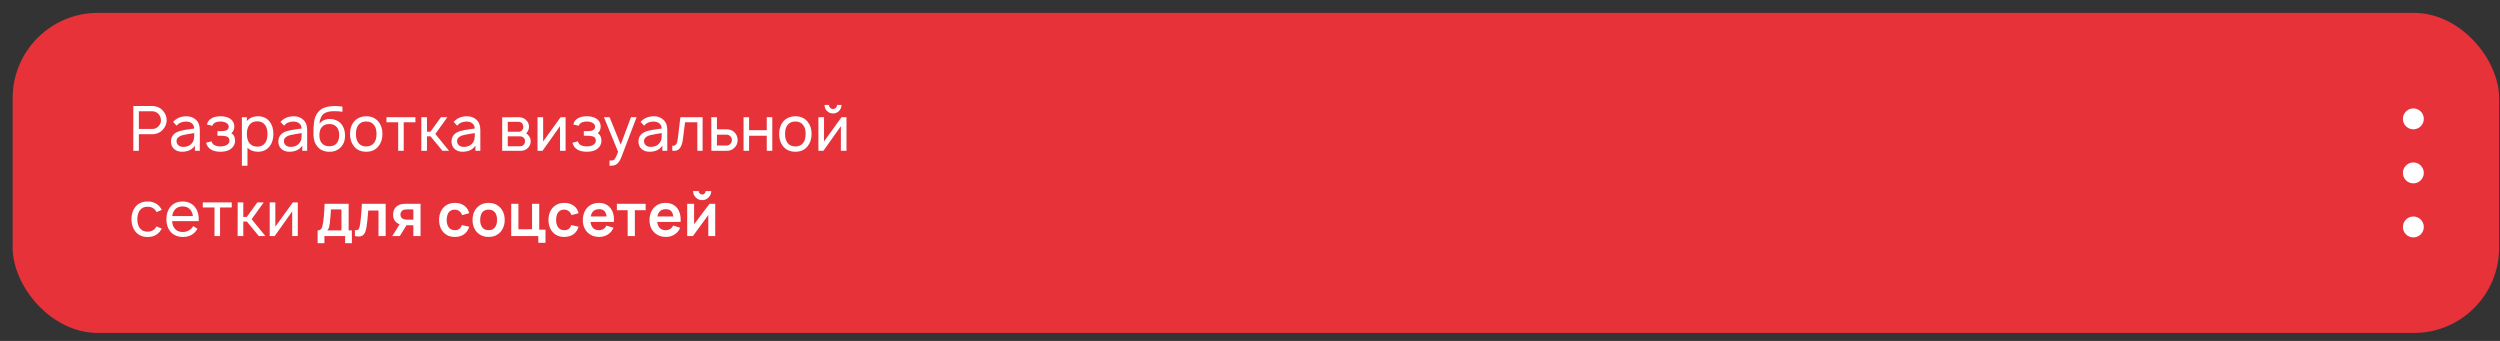 <?xml version="1.0" encoding="UTF-8"?> <svg xmlns="http://www.w3.org/2000/svg" width="176" height="24" viewBox="0 0 176 24" fill="none"><rect x="0" y="0" width="176" height="24" fill="#333333" stroke="none"/><rect x="0.891" y="0.906" width="175.047" height="22.534" rx="6" fill="#E7323A"></rect><path d="M11.479 7.804C11.643 7.988 11.727 8.206 11.733 8.457C11.733 8.688 11.656 8.897 11.501 9.084C11.413 9.195 11.301 9.284 11.164 9.351C11.026 9.415 10.882 9.447 10.73 9.447H9.775V10.617H9.385V7.463H10.73C10.847 7.463 10.956 7.482 11.059 7.52C11.225 7.575 11.365 7.67 11.479 7.804ZM11.194 8.847C11.291 8.727 11.336 8.597 11.33 8.457C11.324 8.285 11.267 8.142 11.159 8.028C11.037 7.899 10.893 7.835 10.73 7.835H9.775V9.079H10.73C10.914 9.079 11.069 9.002 11.194 8.847ZM14.067 10.617H13.721V10.258C13.522 10.541 13.221 10.683 12.818 10.683C12.588 10.683 12.399 10.617 12.253 10.486C12.11 10.354 12.038 10.181 12.038 9.964C12.038 9.664 12.177 9.443 12.455 9.303C12.525 9.268 12.612 9.237 12.717 9.211C12.825 9.182 12.915 9.161 12.985 9.149C13.058 9.138 13.178 9.12 13.344 9.097C13.513 9.073 13.623 9.057 13.673 9.049C13.667 8.888 13.611 8.767 13.506 8.685C13.404 8.6 13.268 8.558 13.099 8.558C12.818 8.558 12.596 8.654 12.433 8.847L12.187 8.584C12.421 8.318 12.738 8.185 13.138 8.185C13.389 8.185 13.602 8.263 13.778 8.418C13.97 8.578 14.067 8.83 14.067 9.171V10.617ZM13.585 9.973C13.614 9.921 13.636 9.861 13.651 9.793C13.665 9.723 13.673 9.662 13.673 9.609C13.675 9.557 13.677 9.477 13.677 9.368C13.289 9.43 13.034 9.475 12.915 9.504C12.771 9.534 12.655 9.585 12.564 9.658C12.474 9.731 12.428 9.821 12.428 9.929C12.428 10.052 12.472 10.151 12.56 10.227C12.647 10.303 12.758 10.341 12.893 10.341C13.217 10.341 13.448 10.219 13.585 9.973ZM14.568 8.764C14.612 8.562 14.729 8.412 14.919 8.313C15.077 8.228 15.277 8.185 15.519 8.185C15.764 8.185 15.966 8.228 16.124 8.313C16.363 8.438 16.487 8.634 16.496 8.9C16.496 9.107 16.426 9.266 16.286 9.377C16.467 9.491 16.555 9.674 16.549 9.925C16.546 10.056 16.509 10.176 16.439 10.284C16.369 10.392 16.276 10.478 16.159 10.543C15.986 10.636 15.773 10.683 15.519 10.683C15.259 10.683 15.047 10.636 14.884 10.543C14.691 10.441 14.565 10.275 14.507 10.048L14.893 9.951C14.919 10.059 14.98 10.144 15.077 10.205C15.191 10.273 15.338 10.306 15.519 10.306C15.7 10.306 15.848 10.273 15.962 10.205C16.09 10.132 16.154 10.031 16.154 9.903C16.154 9.737 16.076 9.634 15.918 9.596C15.833 9.57 15.705 9.557 15.532 9.557H15.309V9.233H15.532C15.699 9.233 15.817 9.22 15.887 9.193C16.03 9.149 16.102 9.057 16.102 8.917C16.102 8.803 16.043 8.714 15.927 8.65C15.827 8.591 15.691 8.559 15.519 8.554C15.344 8.559 15.21 8.591 15.116 8.65C15.028 8.7 14.976 8.768 14.958 8.856L14.568 8.764ZM18.983 8.562C19.158 8.787 19.246 9.076 19.246 9.43C19.246 9.789 19.158 10.08 18.983 10.302C18.779 10.556 18.506 10.683 18.164 10.683C17.854 10.683 17.607 10.586 17.423 10.394V11.669H17.029V8.251H17.38V8.518C17.578 8.296 17.84 8.185 18.164 8.185C18.511 8.185 18.785 8.311 18.983 8.562ZM18.668 10.061C18.776 9.918 18.83 9.707 18.83 9.43C18.83 9.158 18.774 8.949 18.663 8.803C18.541 8.628 18.354 8.54 18.102 8.54C17.869 8.54 17.689 8.621 17.564 8.781C17.441 8.936 17.38 9.152 17.38 9.43C17.38 9.713 17.441 9.931 17.564 10.083C17.695 10.243 17.879 10.324 18.116 10.324C18.361 10.324 18.545 10.236 18.668 10.061ZM21.625 10.617H21.279V10.258C21.08 10.541 20.779 10.683 20.376 10.683C20.145 10.683 19.957 10.617 19.811 10.486C19.668 10.354 19.596 10.181 19.596 9.964C19.596 9.664 19.735 9.443 20.012 9.303C20.083 9.268 20.17 9.237 20.275 9.211C20.384 9.182 20.473 9.161 20.543 9.149C20.616 9.138 20.735 9.12 20.902 9.097C21.071 9.073 21.181 9.057 21.231 9.049C21.225 8.888 21.169 8.767 21.064 8.685C20.962 8.6 20.826 8.558 20.657 8.558C20.376 8.558 20.154 8.654 19.991 8.847L19.745 8.584C19.979 8.318 20.296 8.185 20.696 8.185C20.947 8.185 21.16 8.263 21.336 8.418C21.529 8.578 21.625 8.83 21.625 9.171V10.617ZM21.143 9.973C21.172 9.921 21.194 9.861 21.209 9.793C21.223 9.723 21.231 9.662 21.231 9.609C21.233 9.557 21.235 9.477 21.235 9.368C20.846 9.43 20.592 9.475 20.473 9.504C20.329 9.534 20.213 9.585 20.122 9.658C20.032 9.731 19.986 9.821 19.986 9.929C19.986 10.052 20.03 10.151 20.118 10.227C20.205 10.303 20.316 10.341 20.451 10.341C20.775 10.341 21.006 10.219 21.143 9.973ZM23.213 8.378C23.371 8.375 23.521 8.405 23.664 8.466C23.807 8.524 23.927 8.61 24.023 8.724C24.202 8.935 24.291 9.205 24.291 9.535C24.297 9.868 24.199 10.143 23.997 10.359C23.784 10.584 23.508 10.692 23.169 10.683C23.014 10.686 22.864 10.657 22.718 10.595C22.572 10.534 22.449 10.445 22.35 10.328C22.172 10.123 22.078 9.852 22.069 9.513C22.061 9.133 22.074 8.824 22.109 8.584C22.167 8.193 22.329 7.901 22.595 7.708C22.82 7.544 23.154 7.463 23.599 7.463C23.762 7.463 23.931 7.477 24.107 7.506V7.87C23.917 7.841 23.747 7.826 23.599 7.826C23.239 7.82 22.976 7.877 22.81 7.997C22.635 8.117 22.526 8.351 22.486 8.698C22.681 8.479 22.924 8.372 23.213 8.378ZM23.182 8.733C22.957 8.727 22.781 8.8 22.652 8.952C22.541 9.084 22.486 9.269 22.486 9.509C22.486 9.76 22.541 9.948 22.652 10.074C22.775 10.223 22.951 10.297 23.182 10.297C23.413 10.297 23.588 10.224 23.708 10.078C23.822 9.944 23.879 9.756 23.879 9.513C23.879 9.268 23.822 9.081 23.708 8.952C23.582 8.8 23.407 8.727 23.182 8.733ZM25.78 10.683C25.412 10.683 25.122 10.553 24.912 10.293C24.731 10.062 24.64 9.774 24.64 9.43C24.64 9.082 24.731 8.796 24.912 8.571C25.011 8.448 25.137 8.353 25.289 8.286C25.444 8.219 25.607 8.185 25.78 8.185C26.154 8.185 26.443 8.314 26.647 8.571C26.831 8.793 26.923 9.079 26.923 9.43C26.923 9.777 26.831 10.065 26.647 10.293C26.44 10.553 26.151 10.683 25.78 10.683ZM26.336 10.056C26.45 9.907 26.507 9.699 26.507 9.43C26.507 9.158 26.45 8.951 26.336 8.808C26.213 8.638 26.028 8.554 25.78 8.554C25.534 8.554 25.35 8.638 25.227 8.808C25.114 8.951 25.057 9.158 25.057 9.43C25.057 9.699 25.114 9.907 25.227 10.056C25.353 10.226 25.537 10.31 25.78 10.31C26.025 10.31 26.21 10.226 26.336 10.056ZM29.245 8.251V8.606H28.421V10.617H28.031V8.606H27.208V8.251H29.245ZM30.059 9.596V10.617H29.66L29.664 8.251H30.059V9.272H30.304L31.044 8.251H31.496L30.646 9.43L31.614 10.617H31.15L30.308 9.596H30.059ZM33.816 10.617H33.47V10.258C33.272 10.541 32.971 10.683 32.568 10.683C32.337 10.683 32.148 10.617 32.002 10.486C31.859 10.354 31.788 10.181 31.788 9.964C31.788 9.664 31.926 9.443 32.204 9.303C32.274 9.268 32.362 9.237 32.467 9.211C32.575 9.182 32.664 9.161 32.734 9.149C32.807 9.138 32.927 9.12 33.093 9.097C33.263 9.073 33.372 9.057 33.422 9.049C33.416 8.888 33.361 8.767 33.255 8.685C33.153 8.6 33.017 8.558 32.848 8.558C32.568 8.558 32.346 8.654 32.182 8.847L31.937 8.584C32.17 8.318 32.487 8.185 32.887 8.185C33.139 8.185 33.352 8.263 33.527 8.418C33.72 8.578 33.816 8.83 33.816 9.171V10.617ZM33.334 9.973C33.364 9.921 33.385 9.861 33.4 9.793C33.415 9.723 33.422 9.662 33.422 9.609C33.425 9.557 33.426 9.477 33.426 9.368C33.038 9.43 32.784 9.475 32.664 9.504C32.521 9.534 32.404 9.585 32.313 9.658C32.223 9.731 32.178 9.821 32.178 9.929C32.178 10.052 32.221 10.151 32.309 10.227C32.397 10.303 32.508 10.341 32.642 10.341C32.966 10.341 33.197 10.219 33.334 9.973ZM35.353 8.256L36.51 8.251C36.723 8.251 36.892 8.313 37.018 8.435C37.167 8.561 37.241 8.723 37.241 8.922C37.241 9.062 37.2 9.186 37.119 9.294C37.098 9.329 37.072 9.36 37.04 9.386C37.113 9.433 37.173 9.49 37.219 9.557C37.313 9.665 37.36 9.793 37.36 9.942C37.36 10.153 37.279 10.324 37.119 10.455C36.999 10.563 36.849 10.617 36.667 10.617H35.353V8.256ZM35.747 8.575V9.276H36.51C36.618 9.276 36.704 9.236 36.768 9.154C36.818 9.087 36.843 9.009 36.843 8.922C36.837 8.837 36.812 8.762 36.768 8.698C36.704 8.616 36.618 8.575 36.51 8.575H35.747ZM35.747 9.596V10.297H36.606C36.72 10.297 36.809 10.261 36.873 10.188C36.932 10.121 36.961 10.039 36.961 9.942C36.967 9.852 36.938 9.773 36.873 9.706C36.806 9.633 36.705 9.596 36.571 9.596H35.747ZM39.818 8.251V10.617H39.424V8.882L38.193 10.617H37.842V8.251H38.237V9.96L39.468 8.251H39.818ZM40.36 8.764C40.404 8.562 40.521 8.412 40.71 8.313C40.868 8.228 41.068 8.185 41.311 8.185C41.556 8.185 41.758 8.228 41.915 8.313C42.155 8.438 42.279 8.634 42.288 8.9C42.288 9.107 42.218 9.266 42.078 9.377C42.259 9.491 42.346 9.674 42.34 9.925C42.337 10.056 42.301 10.176 42.231 10.284C42.161 10.392 42.067 10.478 41.95 10.543C41.778 10.636 41.565 10.683 41.311 10.683C41.051 10.683 40.839 10.636 40.675 10.543C40.483 10.441 40.357 10.275 40.299 10.048L40.684 9.951C40.71 10.059 40.772 10.144 40.868 10.205C40.982 10.273 41.13 10.306 41.311 10.306C41.492 10.306 41.639 10.273 41.753 10.205C41.882 10.132 41.946 10.031 41.946 9.903C41.946 9.737 41.867 9.634 41.709 9.596C41.625 9.57 41.496 9.557 41.324 9.557H41.1V9.233H41.324C41.49 9.233 41.609 9.22 41.679 9.193C41.822 9.149 41.893 9.057 41.893 8.917C41.893 8.803 41.835 8.714 41.718 8.65C41.619 8.591 41.483 8.559 41.311 8.554C41.135 8.559 41.001 8.591 40.908 8.65C40.82 8.7 40.767 8.768 40.75 8.856L40.36 8.764ZM44.421 8.251H44.816L43.751 11.047C43.654 11.295 43.544 11.464 43.418 11.555C43.316 11.631 43.165 11.669 42.967 11.669H42.91V11.292L42.984 11.301C43.092 11.306 43.172 11.29 43.225 11.252C43.298 11.2 43.395 11.011 43.514 10.687L42.515 8.251H42.914L43.698 10.183L44.421 8.251ZM46.977 10.617H46.631V10.258C46.432 10.541 46.131 10.683 45.728 10.683C45.498 10.683 45.309 10.617 45.163 10.486C45.02 10.354 44.948 10.181 44.948 9.964C44.948 9.664 45.087 9.443 45.365 9.303C45.435 9.268 45.522 9.237 45.627 9.211C45.736 9.182 45.825 9.161 45.895 9.149C45.968 9.138 46.088 9.12 46.254 9.097C46.423 9.073 46.533 9.057 46.583 9.049C46.577 8.888 46.521 8.767 46.416 8.685C46.314 8.6 46.178 8.558 46.009 8.558C45.728 8.558 45.506 8.654 45.343 8.847L45.097 8.584C45.331 8.318 45.648 8.185 46.048 8.185C46.299 8.185 46.513 8.263 46.688 8.418C46.881 8.578 46.977 8.83 46.977 9.171V10.617ZM46.495 9.973C46.524 9.921 46.546 9.861 46.561 9.793C46.575 9.723 46.583 9.662 46.583 9.609C46.586 9.557 46.587 9.477 46.587 9.368C46.199 9.43 45.944 9.475 45.825 9.504C45.681 9.534 45.565 9.585 45.474 9.658C45.384 9.731 45.338 9.821 45.338 9.929C45.338 10.052 45.382 10.151 45.47 10.227C45.557 10.303 45.668 10.341 45.803 10.341C46.127 10.341 46.358 10.219 46.495 9.973ZM47.899 8.251H49.463V10.617H49.091V8.606H48.228L48.079 9.785C48.044 10.074 47.971 10.291 47.86 10.438C47.752 10.581 47.575 10.641 47.329 10.617V10.262C47.405 10.262 47.467 10.252 47.513 10.232C47.563 10.208 47.601 10.169 47.627 10.113C47.657 10.055 47.676 9.999 47.684 9.947C47.696 9.894 47.709 9.814 47.724 9.706L47.899 8.251ZM50.075 8.251H50.473V9.106H51.179C51.389 9.106 51.566 9.177 51.709 9.32C51.855 9.466 51.928 9.647 51.928 9.864C51.928 10.08 51.855 10.258 51.709 10.398C51.563 10.544 51.386 10.617 51.179 10.617H50.079L50.075 8.251ZM50.473 9.482V10.245H51.166C51.262 10.245 51.347 10.204 51.42 10.122C51.49 10.052 51.525 9.966 51.525 9.864C51.525 9.764 51.491 9.678 51.424 9.605C51.351 9.523 51.265 9.482 51.166 9.482H50.473ZM53.98 8.251H54.37V10.617H53.98V9.557H52.736V10.617H52.346V8.251H52.736V9.167H53.98V8.251ZM55.991 10.683C55.623 10.683 55.334 10.553 55.123 10.293C54.942 10.062 54.852 9.774 54.852 9.43C54.852 9.082 54.942 8.796 55.123 8.571C55.223 8.448 55.348 8.353 55.5 8.286C55.655 8.219 55.819 8.185 55.991 8.185C56.365 8.185 56.654 8.314 56.858 8.571C57.042 8.793 57.135 9.079 57.135 9.43C57.135 9.777 57.042 10.065 56.858 10.293C56.651 10.553 56.362 10.683 55.991 10.683ZM56.547 10.056C56.661 9.907 56.718 9.699 56.718 9.43C56.718 9.158 56.661 8.951 56.547 8.808C56.425 8.638 56.239 8.554 55.991 8.554C55.746 8.554 55.562 8.638 55.439 8.808C55.325 8.951 55.268 9.158 55.268 9.43C55.268 9.699 55.325 9.907 55.439 10.056C55.565 10.226 55.748 10.31 55.991 10.31C56.236 10.31 56.422 10.226 56.547 10.056ZM58.926 7.388H59.242C59.242 7.555 59.183 7.696 59.066 7.813C58.95 7.93 58.809 7.988 58.646 7.988C58.479 7.988 58.338 7.93 58.221 7.813C58.104 7.696 58.046 7.555 58.046 7.388H58.361C58.361 7.467 58.389 7.534 58.444 7.59C58.5 7.645 58.567 7.673 58.646 7.673C58.725 7.673 58.79 7.645 58.843 7.59C58.898 7.534 58.926 7.467 58.926 7.388ZM59.592 8.251V10.617H59.198V8.882L57.967 10.617H57.616V8.251H58.011V9.96L59.242 8.251H59.592ZM11.387 14.777L11.019 14.935C11.002 14.888 10.977 14.847 10.945 14.812C10.822 14.64 10.638 14.553 10.393 14.553C10.147 14.553 9.963 14.64 9.84 14.812C9.729 14.952 9.671 15.16 9.665 15.434C9.671 15.703 9.729 15.91 9.84 16.056C9.966 16.226 10.15 16.311 10.393 16.311C10.635 16.311 10.819 16.226 10.945 16.056C10.971 16.021 10.994 15.982 11.015 15.938L11.387 16.096C11.34 16.178 11.298 16.243 11.26 16.293C11.044 16.559 10.755 16.689 10.393 16.683C10.03 16.689 9.741 16.559 9.525 16.293C9.35 16.074 9.259 15.788 9.253 15.434C9.259 15.081 9.35 14.793 9.525 14.571C9.732 14.314 10.022 14.185 10.393 14.185C10.761 14.185 11.05 14.314 11.26 14.571C11.316 14.647 11.358 14.716 11.387 14.777ZM12.117 15.566C12.132 15.773 12.187 15.941 12.283 16.07C12.409 16.245 12.599 16.332 12.853 16.332C13.18 16.332 13.431 16.194 13.607 15.916L13.9 16.109C13.678 16.492 13.335 16.683 12.87 16.683C12.695 16.683 12.529 16.649 12.371 16.582C12.216 16.515 12.088 16.419 11.986 16.293C11.804 16.062 11.714 15.78 11.714 15.447C11.714 15.088 11.804 14.796 11.986 14.571C12.196 14.314 12.485 14.185 12.853 14.185C13.221 14.185 13.51 14.314 13.72 14.571C13.922 14.822 14.011 15.154 13.988 15.566H12.117ZM12.853 14.532C12.599 14.532 12.409 14.619 12.283 14.794C12.202 14.9 12.149 15.038 12.126 15.211H13.58C13.557 15.041 13.504 14.903 13.423 14.794C13.294 14.619 13.104 14.532 12.853 14.532ZM16.314 14.251V14.606H15.491V16.617H15.101V14.606H14.277V14.251H16.314ZM17.128 15.596V16.617H16.729L16.734 14.251H17.128V15.272H17.373L18.114 14.251H18.565L17.715 15.43L18.683 16.617H18.219L17.378 15.596H17.128ZM20.964 14.251V16.617H20.57V14.882L19.339 16.617H18.988V14.251H19.383V15.96L20.614 14.251H20.964ZM22.361 17.122V16.22C22.484 16.22 22.572 16.178 22.624 16.093C22.676 16.009 22.717 15.864 22.748 15.656C22.767 15.533 22.784 15.402 22.796 15.265C22.809 15.127 22.819 14.982 22.828 14.83C22.838 14.677 22.846 14.515 22.853 14.346H24.544V16.22H24.773V17.122H24.294V16.617H22.838V17.122H22.361ZM23.04 16.22H24.039V14.743H23.297C23.293 14.828 23.288 14.914 23.282 15.002C23.276 15.089 23.27 15.176 23.263 15.263C23.256 15.35 23.248 15.433 23.24 15.513C23.233 15.592 23.225 15.665 23.215 15.732C23.199 15.85 23.18 15.946 23.158 16.022C23.136 16.098 23.096 16.164 23.04 16.22ZM24.985 16.617V16.192C25.067 16.208 25.131 16.206 25.176 16.188C25.221 16.169 25.255 16.132 25.277 16.079C25.299 16.026 25.319 15.955 25.336 15.866C25.358 15.742 25.378 15.598 25.395 15.435C25.413 15.273 25.428 15.099 25.441 14.914C25.455 14.729 25.468 14.539 25.479 14.346H27.151V16.617H26.646V14.821H25.925C25.918 14.912 25.909 15.015 25.899 15.128C25.89 15.24 25.879 15.354 25.868 15.469C25.857 15.584 25.844 15.693 25.83 15.797C25.817 15.899 25.804 15.987 25.79 16.06C25.758 16.224 25.712 16.354 25.651 16.449C25.593 16.544 25.51 16.605 25.403 16.632C25.297 16.66 25.157 16.655 24.985 16.617ZM29.1 16.617V15.86H28.694C28.642 15.86 28.577 15.859 28.499 15.856C28.422 15.853 28.349 15.846 28.282 15.835C28.107 15.803 27.962 15.726 27.847 15.606C27.732 15.484 27.674 15.318 27.674 15.109C27.674 14.905 27.729 14.74 27.838 14.615C27.948 14.49 28.09 14.41 28.265 14.375C28.338 14.36 28.413 14.351 28.49 14.35C28.569 14.347 28.634 14.346 28.686 14.346H29.607V16.617H29.1ZM27.616 16.617L28.158 15.749H28.686L28.148 16.617H27.616ZM28.642 15.463H29.1V14.743H28.642C28.615 14.743 28.583 14.745 28.545 14.748C28.507 14.75 28.469 14.757 28.431 14.767C28.391 14.779 28.352 14.801 28.316 14.832C28.279 14.863 28.249 14.901 28.225 14.947C28.202 14.994 28.19 15.046 28.19 15.105C28.19 15.193 28.215 15.267 28.265 15.326C28.317 15.383 28.378 15.422 28.446 15.442C28.48 15.45 28.514 15.456 28.549 15.458C28.586 15.461 28.617 15.463 28.642 15.463ZM32.022 16.68C31.788 16.68 31.588 16.628 31.423 16.525C31.258 16.419 31.131 16.276 31.042 16.096C30.955 15.915 30.911 15.71 30.91 15.482C30.911 15.249 30.957 15.043 31.047 14.863C31.138 14.682 31.267 14.541 31.433 14.438C31.6 14.335 31.799 14.283 32.029 14.283C32.287 14.283 32.505 14.348 32.683 14.478C32.862 14.607 32.979 14.784 33.034 15.008L32.529 15.145C32.49 15.023 32.425 14.928 32.334 14.861C32.242 14.792 32.139 14.758 32.022 14.758C31.891 14.758 31.782 14.79 31.696 14.853C31.611 14.914 31.548 15 31.507 15.109C31.466 15.219 31.446 15.343 31.446 15.482C31.446 15.697 31.494 15.872 31.591 16.005C31.688 16.138 31.832 16.205 32.022 16.205C32.157 16.205 32.263 16.174 32.34 16.112C32.418 16.051 32.477 15.962 32.517 15.845L33.034 15.961C32.964 16.192 32.841 16.37 32.666 16.495C32.491 16.619 32.276 16.68 32.022 16.68ZM34.397 16.68C34.17 16.68 33.971 16.629 33.802 16.527C33.632 16.424 33.5 16.284 33.406 16.104C33.314 15.923 33.268 15.716 33.268 15.482C33.268 15.243 33.315 15.034 33.411 14.855C33.506 14.675 33.638 14.535 33.808 14.434C33.978 14.333 34.174 14.283 34.397 14.283C34.626 14.283 34.825 14.334 34.994 14.436C35.164 14.539 35.296 14.68 35.39 14.861C35.483 15.041 35.531 15.247 35.531 15.482C35.531 15.717 35.483 15.925 35.388 16.106C35.294 16.286 35.162 16.427 34.992 16.529C34.822 16.63 34.624 16.68 34.397 16.68ZM34.397 16.205C34.599 16.205 34.749 16.138 34.847 16.003C34.945 15.868 34.994 15.695 34.994 15.482C34.994 15.261 34.944 15.086 34.845 14.956C34.745 14.824 34.596 14.758 34.397 14.758C34.261 14.758 34.149 14.789 34.06 14.851C33.974 14.911 33.909 14.996 33.867 15.105C33.825 15.213 33.804 15.338 33.804 15.482C33.804 15.702 33.854 15.878 33.953 16.009C34.054 16.14 34.202 16.205 34.397 16.205ZM37.895 17.095V16.617H35.99V14.346H36.496V16.142H37.456V14.346H37.962V16.167H38.402V17.095H37.895ZM39.724 16.68C39.49 16.68 39.29 16.628 39.125 16.525C38.959 16.419 38.832 16.276 38.744 16.096C38.657 15.915 38.613 15.71 38.612 15.482C38.613 15.249 38.658 15.043 38.748 14.863C38.839 14.682 38.968 14.541 39.135 14.438C39.302 14.335 39.501 14.283 39.73 14.283C39.988 14.283 40.206 14.348 40.385 14.478C40.564 14.607 40.681 14.784 40.736 15.008L40.231 15.145C40.192 15.023 40.127 14.928 40.035 14.861C39.944 14.792 39.84 14.758 39.724 14.758C39.592 14.758 39.484 14.79 39.398 14.853C39.313 14.914 39.249 15 39.209 15.109C39.168 15.219 39.148 15.343 39.148 15.482C39.148 15.697 39.196 15.872 39.293 16.005C39.39 16.138 39.533 16.205 39.724 16.205C39.859 16.205 39.965 16.174 40.042 16.112C40.12 16.051 40.179 15.962 40.218 15.845L40.736 15.961C40.666 16.192 40.543 16.37 40.368 16.495C40.192 16.619 39.978 16.68 39.724 16.68ZM42.19 16.68C41.96 16.68 41.758 16.631 41.584 16.531C41.41 16.431 41.274 16.293 41.176 16.117C41.079 15.94 41.031 15.737 41.031 15.507C41.031 15.259 41.079 15.043 41.174 14.861C41.269 14.677 41.402 14.535 41.571 14.434C41.741 14.333 41.937 14.283 42.16 14.283C42.396 14.283 42.596 14.338 42.76 14.449C42.925 14.558 43.048 14.713 43.128 14.914C43.208 15.114 43.238 15.35 43.218 15.622H42.715V15.437C42.714 15.191 42.671 15.01 42.585 14.897C42.5 14.783 42.365 14.726 42.181 14.726C41.974 14.726 41.82 14.791 41.719 14.92C41.618 15.048 41.567 15.235 41.567 15.482C41.567 15.711 41.618 15.889 41.719 16.016C41.82 16.142 41.967 16.205 42.16 16.205C42.285 16.205 42.392 16.178 42.482 16.123C42.573 16.067 42.643 15.986 42.692 15.881L43.193 16.032C43.106 16.237 42.971 16.396 42.789 16.51C42.608 16.623 42.408 16.68 42.19 16.68ZM41.407 15.622V15.24H42.97V15.622H41.407ZM44.188 16.617V14.796H43.428V14.346H45.454V14.796H44.694V16.617H44.188ZM46.885 16.68C46.655 16.68 46.453 16.631 46.279 16.531C46.105 16.431 45.969 16.293 45.871 16.117C45.774 15.94 45.726 15.737 45.726 15.507C45.726 15.259 45.774 15.043 45.869 14.861C45.964 14.677 46.097 14.535 46.266 14.434C46.436 14.333 46.632 14.283 46.855 14.283C47.091 14.283 47.291 14.338 47.455 14.449C47.62 14.558 47.743 14.713 47.823 14.914C47.903 15.114 47.933 15.35 47.913 15.622H47.41V15.437C47.409 15.191 47.366 15.01 47.28 14.897C47.195 14.783 47.06 14.726 46.876 14.726C46.669 14.726 46.515 14.791 46.414 14.92C46.313 15.048 46.262 15.235 46.262 15.482C46.262 15.711 46.313 15.889 46.414 16.016C46.515 16.142 46.662 16.205 46.855 16.205C46.98 16.205 47.087 16.178 47.177 16.123C47.268 16.067 47.338 15.986 47.387 15.881L47.888 16.032C47.801 16.237 47.666 16.396 47.484 16.51C47.303 16.623 47.103 16.68 46.885 16.68ZM46.102 15.622V15.24H47.665V15.622H46.102ZM49.432 14.089C49.316 14.089 49.209 14.06 49.112 14.003C49.015 13.946 48.938 13.869 48.881 13.774C48.823 13.677 48.795 13.57 48.795 13.452H49.19C49.19 13.519 49.213 13.577 49.259 13.624C49.307 13.671 49.364 13.694 49.432 13.694C49.499 13.694 49.556 13.671 49.602 13.624C49.65 13.577 49.674 13.519 49.674 13.452H50.069C50.069 13.57 50.04 13.677 49.983 13.774C49.925 13.869 49.848 13.946 49.752 14.003C49.655 14.06 49.548 14.089 49.432 14.089ZM50.351 14.346V16.617H49.865V15.134L48.784 16.617H48.378V14.346H48.864V15.791L49.949 14.346H50.351Z" fill="white"></path><circle cx="169.9" cy="8.368" r="0.736" fill="white"></circle><circle cx="169.9" cy="12.173" r="0.736" fill="white"></circle><circle cx="169.9" cy="15.978" r="0.736" fill="white"></circle></svg> 